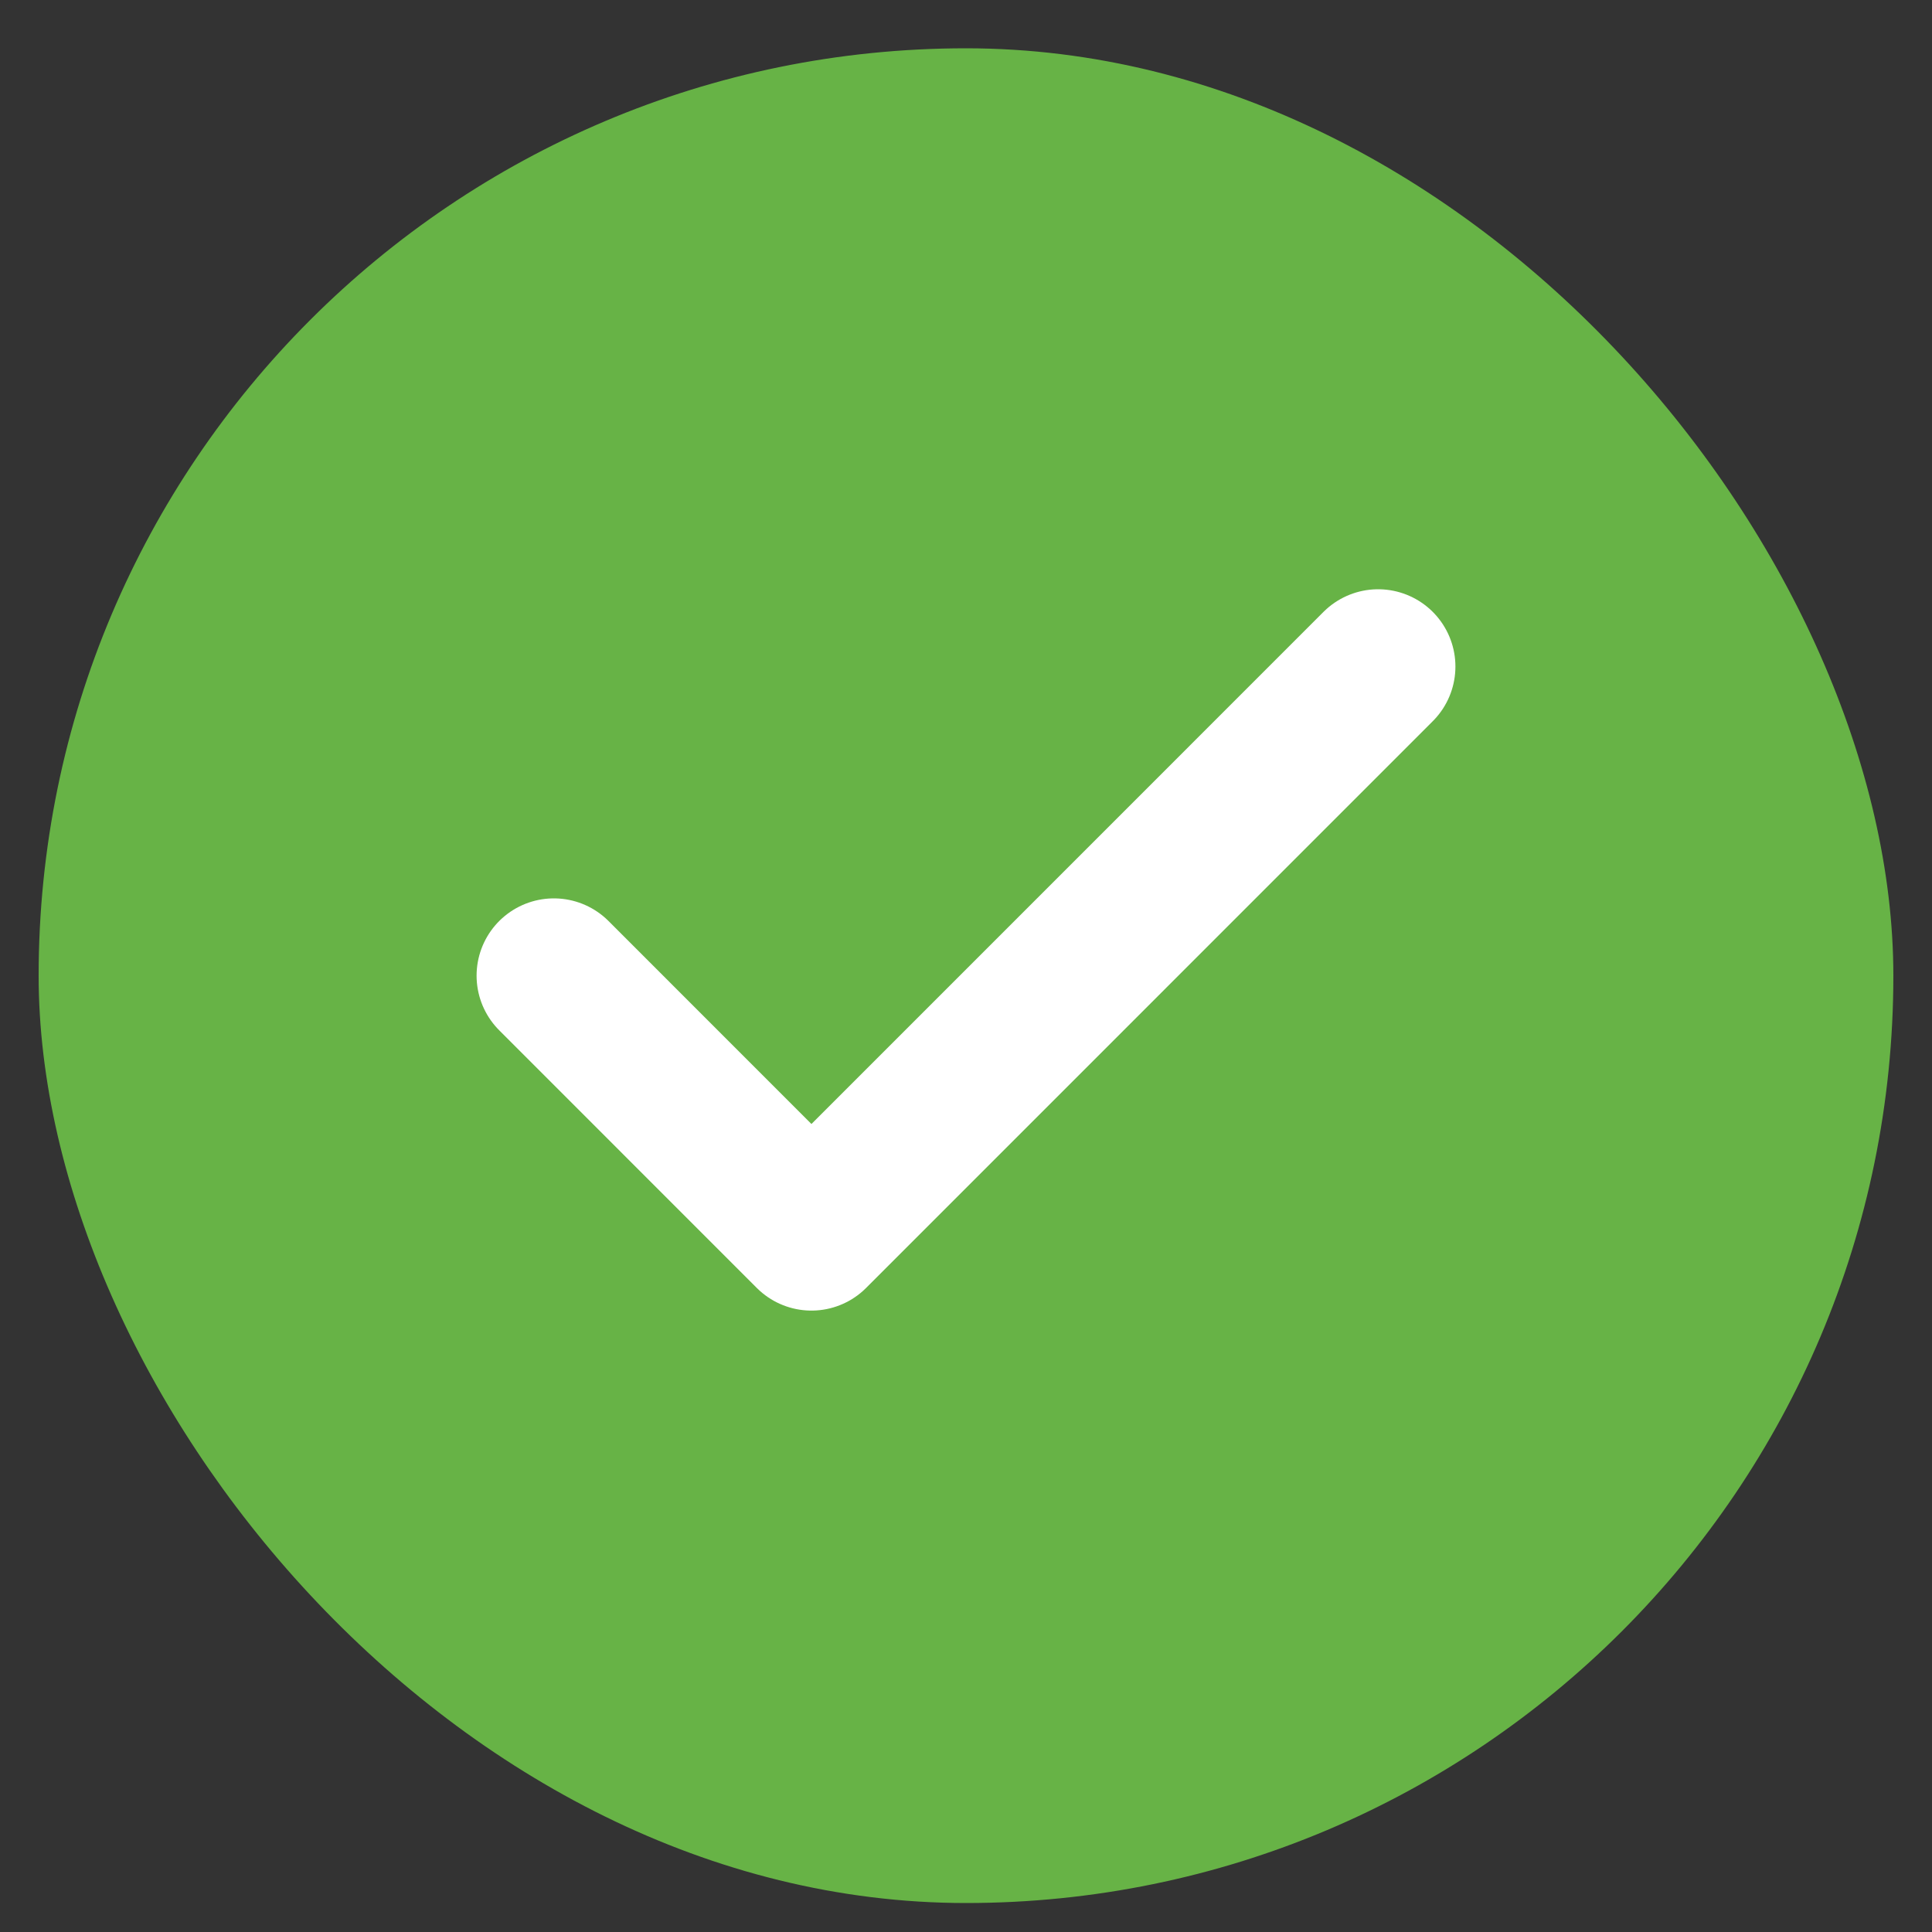 <svg width="25" height="25" viewBox="0 0 25 25" fill="none" xmlns="http://www.w3.org/2000/svg">
<rect x="0" y="0" width="25" height="25" fill="#333333" stroke="none"/>
<rect x="0.5" y="0.625" width="24" height="24" rx="12" fill="#67B346"/>
<path d="M17.833 8.625L10.5 15.959L7.167 12.625" stroke="white" stroke-width="2" stroke-linecap="round" stroke-linejoin="round"/>
</svg>
